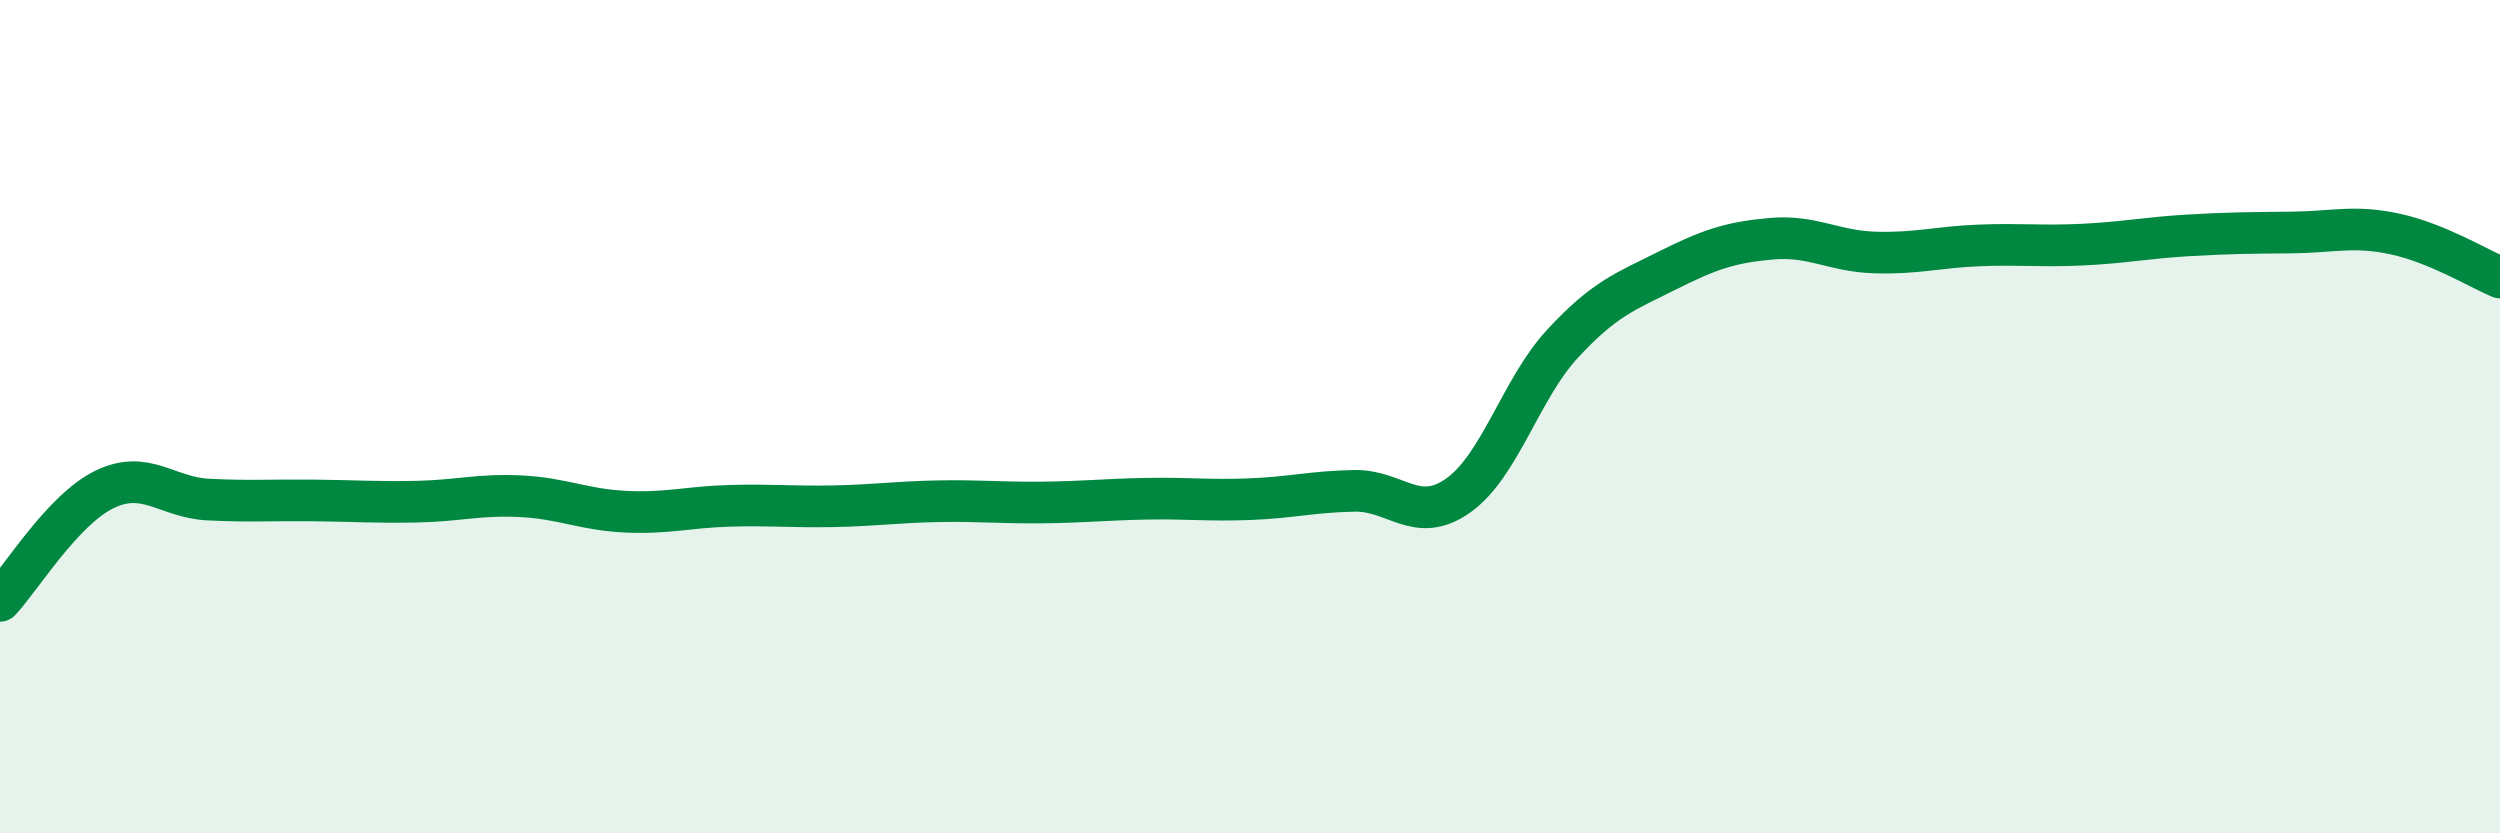 
    <svg width="60" height="20" viewBox="0 0 60 20" xmlns="http://www.w3.org/2000/svg">
      <path
        d="M 0,14.42 C 0.5,13.89 1.5,12.24 2.5,11.75 C 3.5,11.26 4,11.94 5,11.99 C 6,12.04 6.5,12 7.5,12.01 C 8.5,12.02 9,12.06 10,12.04 C 11,12.02 11.5,11.86 12.5,11.91 C 13.5,11.96 14,12.23 15,12.28 C 16,12.33 16.5,12.17 17.5,12.14 C 18.5,12.11 19,12.17 20,12.15 C 21,12.13 21.5,12.05 22.5,12.03 C 23.5,12.01 24,12.07 25,12.06 C 26,12.05 26.5,11.99 27.5,11.97 C 28.5,11.95 29,12.02 30,11.98 C 31,11.94 31.5,11.8 32.5,11.78 C 33.5,11.76 34,12.6 35,11.89 C 36,11.18 36.5,9.33 37.5,8.25 C 38.5,7.17 39,7 40,6.5 C 41,6 41.5,5.82 42.5,5.73 C 43.5,5.64 44,6.03 45,6.06 C 46,6.09 46.5,5.93 47.5,5.89 C 48.5,5.85 49,5.92 50,5.87 C 51,5.82 51.5,5.71 52.5,5.65 C 53.5,5.59 54,5.59 55,5.58 C 56,5.57 56.5,5.4 57.5,5.62 C 58.5,5.84 59.5,6.45 60,6.66L60 20L0 20Z"
        fill="#008740"
        opacity="0.1"
        stroke-linecap="round"
        stroke-linejoin="round"
      />
      <path
        d="M 0,14.42 C 0.5,13.89 1.5,12.24 2.5,11.75 C 3.5,11.26 4,11.94 5,11.99 C 6,12.04 6.5,12 7.5,12.01 C 8.5,12.02 9,12.06 10,12.04 C 11,12.02 11.5,11.86 12.5,11.91 C 13.5,11.96 14,12.23 15,12.28 C 16,12.33 16.5,12.17 17.5,12.14 C 18.5,12.11 19,12.17 20,12.15 C 21,12.13 21.5,12.05 22.5,12.03 C 23.5,12.01 24,12.07 25,12.06 C 26,12.05 26.5,11.99 27.5,11.97 C 28.5,11.95 29,12.02 30,11.98 C 31,11.94 31.5,11.8 32.5,11.78 C 33.5,11.76 34,12.6 35,11.89 C 36,11.18 36.5,9.33 37.5,8.25 C 38.5,7.17 39,7 40,6.5 C 41,6 41.5,5.82 42.5,5.73 C 43.5,5.64 44,6.03 45,6.06 C 46,6.09 46.5,5.93 47.5,5.89 C 48.5,5.85 49,5.92 50,5.87 C 51,5.82 51.5,5.71 52.5,5.65 C 53.5,5.59 54,5.59 55,5.58 C 56,5.57 56.5,5.4 57.5,5.62 C 58.5,5.84 59.5,6.45 60,6.66"
        stroke="#008740"
        stroke-width="1"
        fill="none"
        stroke-linecap="round"
        stroke-linejoin="round"
      />
    </svg>
  